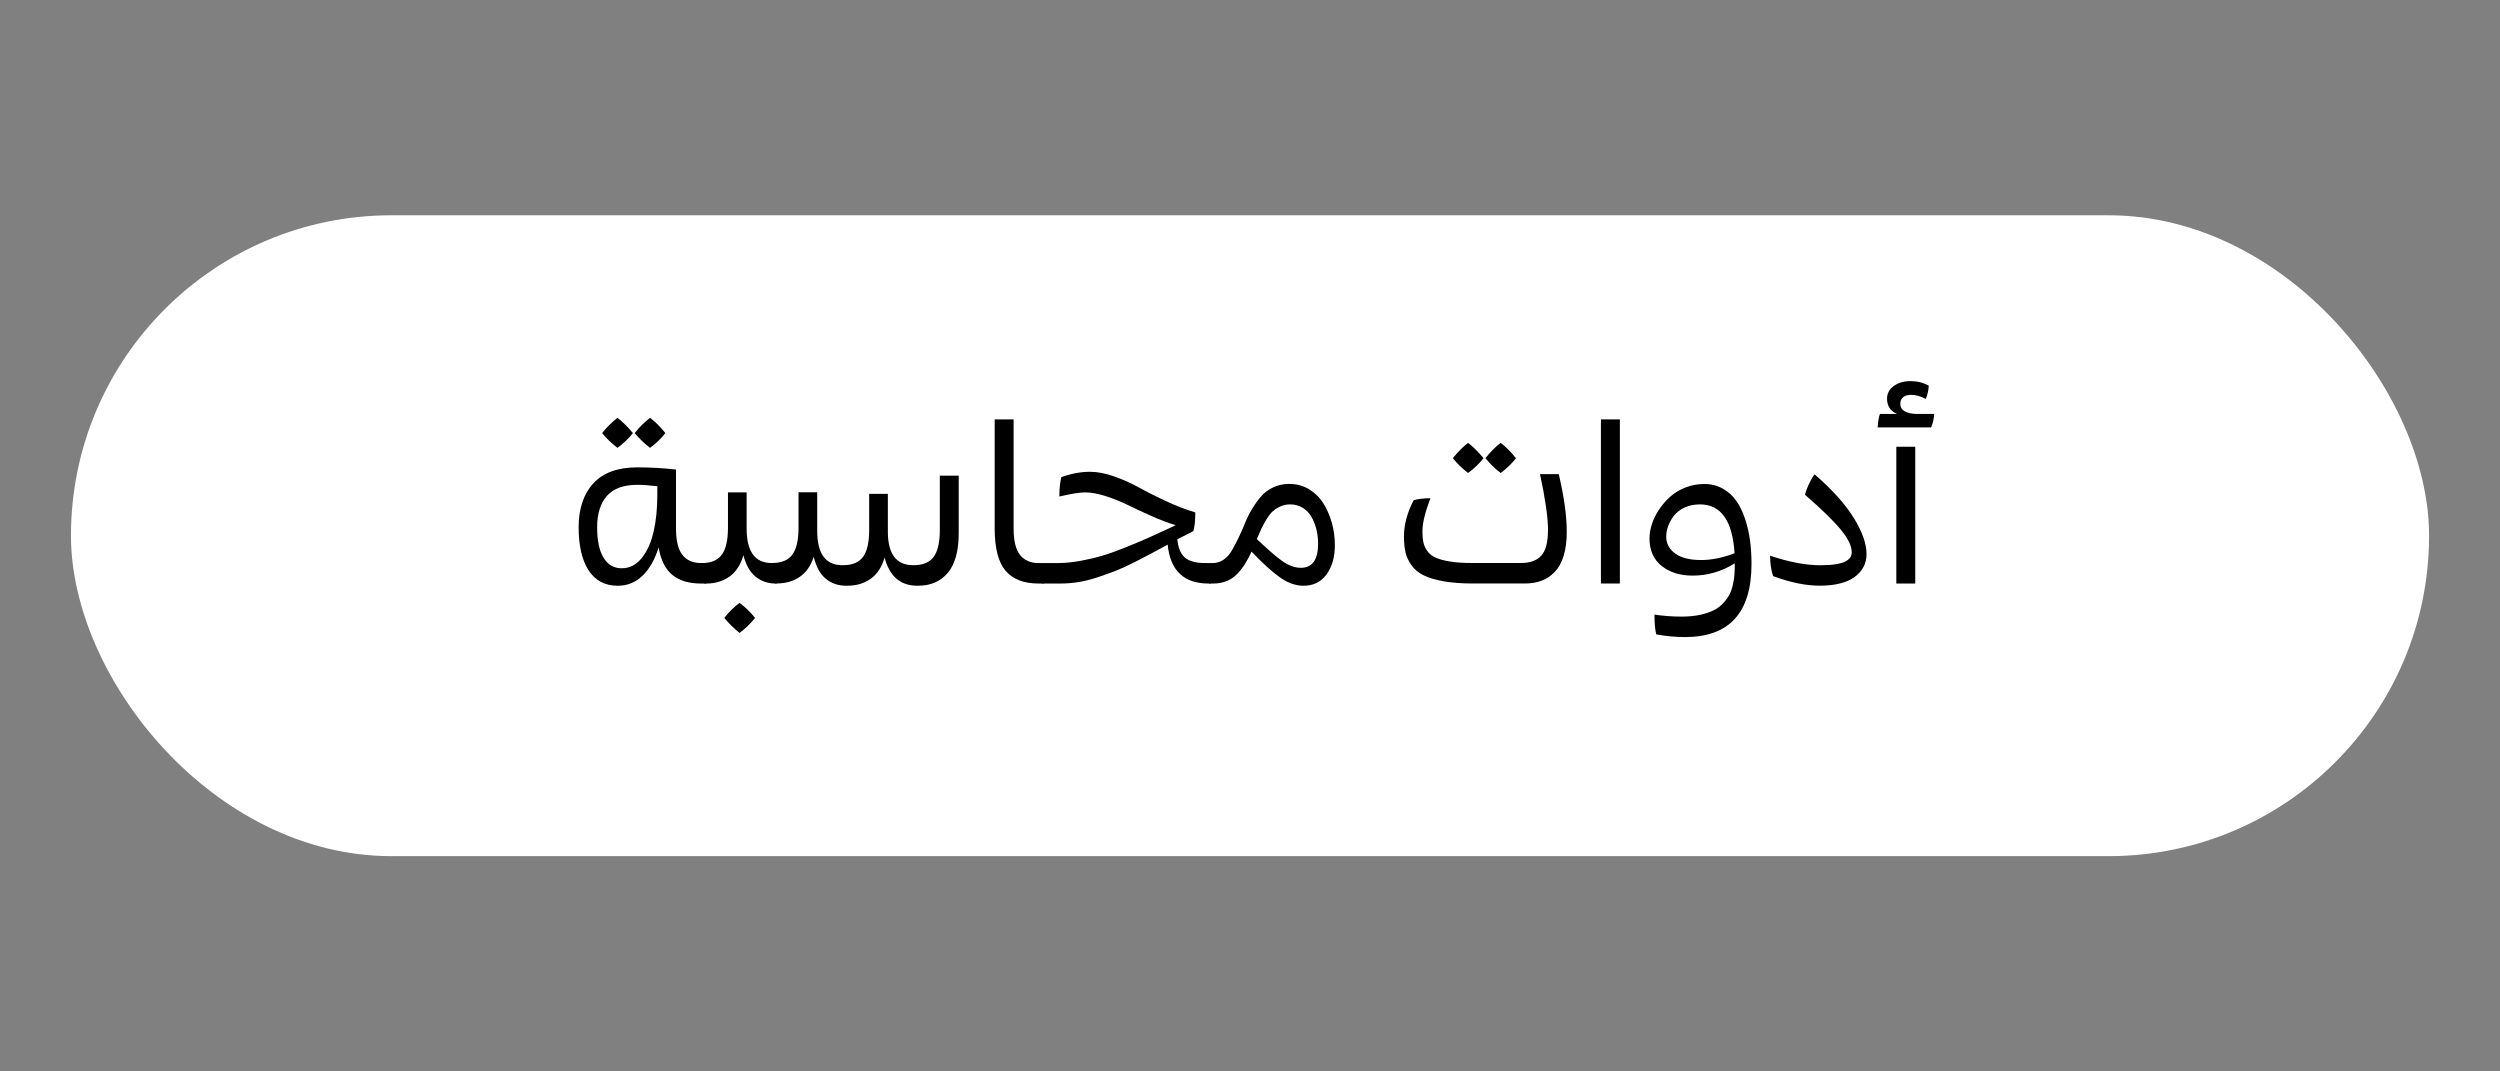 <svg xmlns="http://www.w3.org/2000/svg" id="Layer_1" data-name="Layer 1" viewBox="0 0 700 300"><rect x="0" y="0" width="700" height="300" fill="#808080" stroke="none"/><defs><style>      .cls-1 {        fill: #fff;      }    </style></defs><rect class="cls-1" x="19.87" y="60.28" width="660.27" height="179.44" rx="89.72" ry="89.72"></rect><g><path d="M196.63,157.65l1.06,1.78v3.96h-1.4c-3.39,0-6.06-.8-8.02-2.4-1.96-1.6-3.25-4.16-3.85-7.7-1.08,3.43-2.59,6.07-4.53,7.93-1.94,1.86-4.25,2.79-6.93,2.79-3.57,0-6.29-1.44-8.15-4.31-1.86-2.88-2.79-6.9-2.79-12.07s1.38-9.34,4.13-12.31c2.75-2.97,6.85-4.46,12.29-4.46,3.7,0,7.31.21,10.84.62v16.51c0,3.43.6,5.89,1.81,7.4,1.2,1.51,2.94,2.26,5.2,2.26h.34ZM174.11,159.11c2.16,0,4-.93,5.53-2.8s2.64-4.33,3.35-7.37c.71-3.04,1.06-6.51,1.06-10.39v-2.4c-2.2-.27-4.07-.4-5.61-.4-3.84,0-6.68,1.03-8.5,3.1-1.83,2.07-2.74,4.99-2.74,8.77s.59,6.54,1.78,8.52,2.9,2.98,5.14,2.98ZM172.89,125.4c-1.66-1.27-3.09-2.65-4.3-4.14,1.25-1.58,2.68-3,4.3-4.27,1.43,1.1,2.88,2.52,4.33,4.27-1.23,1.54-2.67,2.92-4.33,4.14ZM182.02,125.4c-1.66-1.27-3.09-2.65-4.3-4.14,1.35-1.7,2.78-3.13,4.3-4.27,1.52,1.16,2.94,2.59,4.27,4.27-1.14,1.5-2.57,2.88-4.27,4.14Z"></path><path d="M216.38,157.65l1.09,1.78v3.96h-.31c-2.1,0-3.94-.62-5.53-1.87s-2.75-3.26-3.47-6.04c-.79,2.68-2.09,4.67-3.91,5.97-1.82,1.3-4,1.95-6.56,1.95h-.37l-1.09-1.78v-3.96h.31c2.55,0,4.41-.78,5.56-2.34,1.15-1.56,1.73-4.06,1.73-7.51v-9.94h5.23v10.12c0,6.44,2.34,9.66,7.01,9.66h.31ZM207.07,168.8c1.45,1.06,2.91,2.46,4.36,4.21-1.29,1.6-2.74,3-4.36,4.21-1.68-1.37-3.11-2.77-4.27-4.21,1.33-1.68,2.75-3.08,4.27-4.21Z"></path><path d="M263.14,133.19h5.3v16.08c0,5.01-1.02,8.71-3.05,11.12s-4.81,3.61-8.32,3.61h-.44c-4.61-.08-7.59-2.71-8.94-7.88-.79,2.68-2.09,4.66-3.91,5.95-1.82,1.29-4,1.93-6.56,1.93h-.37c-2.14,0-4-.64-5.59-1.92-1.59-1.28-2.73-3.34-3.41-6.18-.81,2.51-2.12,4.39-3.92,5.62-1.81,1.24-3.97,1.85-6.48,1.85h-.37l-1.09-1.78v-3.96h.31c2.55,0,4.41-.78,5.56-2.34,1.15-1.56,1.73-4.06,1.73-7.51v-9.94h5.23v10.78c0,6.42,2.34,9.63,7.01,9.63h.25c2.55,0,4.41-.77,5.56-2.32,1.15-1.55,1.73-4.04,1.73-7.49v-10.16h5.23v10.78c.06,6.13,2.42,9.19,7.07,9.19h.19c2.55,0,4.41-.77,5.56-2.32s1.73-4.04,1.73-7.49v-15.27Z"></path><path d="M291.12,157.65l1.09,1.78v3.96h-1.4c-4.13,0-7.22-1.19-9.25-3.58s-3.05-6.32-3.05-11.81v-30.56h5.3v30.56c0,3.43.6,5.89,1.81,7.4s2.94,2.26,5.2,2.26h.31Z"></path><path d="M337.94,157.65l1.06,1.78v3.96h-.62c-6.9,0-10.71-3.63-11.43-10.9-2.1,1.14-3.7,2.01-4.8,2.6-1.1.59-2.67,1.4-4.7,2.43-2.04,1.03-3.78,1.82-5.22,2.37-1.44.55-3.09,1.14-4.94,1.76s-3.63,1.07-5.34,1.34c-1.71.27-3.39.4-5.03.4h-5.11l-1.09-1.78v-3.96h5.67c1.93,0,4.02-.21,6.28-.64,2.25-.42,4.3-.91,6.14-1.46,1.84-.55,4.05-1.35,6.64-2.4s4.63-1.91,6.14-2.59c1.5-.67,3.6-1.64,6.28-2.88.6-.27,1.05-.48,1.34-.62-2.04-.6-4.34-1.47-6.9-2.62-2.56-1.14-4.77-2.17-6.62-3.08s-3.86-1.72-6.04-2.43c-2.18-.71-4.12-1.06-5.83-1.06-1.5,0-3.89.38-7.2,1.15,0-2.2.19-4.01.56-5.42,2.74-1,5.42-1.5,8.04-1.5,2.08,0,4.34.44,6.79,1.31,2.45.87,4.69,1.87,6.73,3.01,2.04,1.13,4.54,2.4,7.52,3.8,2.98,1.4,5.79,2.49,8.43,3.26,0,2.29-.19,4.03-.56,5.23-2.78,1.41-4.28,2.18-4.49,2.3.25,2.43.98,4.14,2.18,5.14s3.03,1.5,5.48,1.5h.65Z"></path><path d="M361.09,135.5c1.99,0,3.81.5,5.45,1.5s2.98,2.31,4,3.94c1.03,1.63,1.82,3.45,2.38,5.47s.84,4.08.84,6.2c0,3.37-.77,6.11-2.32,8.22-1.55,2.12-3.7,3.18-6.46,3.18-2.18,0-4.37-.77-6.57-2.32-2.2-1.55-4.86-3.96-7.98-7.24-.62,1.35-1.23,2.5-1.82,3.44s-1.31,1.87-2.17,2.77c-.85.9-1.84,1.58-2.98,2.04-1.13.46-2.4.69-3.82.69h-1.03l-1.09-1.78v-3.96h2.12c1.08,0,2.07-.32,2.98-.95.9-.63,1.66-1.47,2.27-2.51.61-1.04,1.24-2.22,1.88-3.55.64-1.33,1.24-2.68,1.79-4.07.55-1.38,1.23-2.74,2.03-4.07.8-1.33,1.65-2.51,2.55-3.55.9-1.04,2.04-1.87,3.4-2.51,1.36-.63,2.87-.95,4.53-.95ZM364.21,158.99c3.24,0,4.86-2.25,4.86-6.76,0-1.33-.15-2.62-.45-3.88-.3-1.26-.75-2.43-1.35-3.52-.6-1.09-1.42-1.96-2.46-2.62-1.04-.65-2.23-.98-3.58-.98-.98,0-1.88.19-2.71.56-.83.37-1.54.83-2.12,1.35-.58.53-1.17,1.28-1.76,2.24s-1.06,1.82-1.42,2.57c-.35.75-.79,1.74-1.31,2.99,3.12,2.97,5.54,5.05,7.26,6.25s3.41,1.79,5.05,1.79Z"></path><path d="M436.45,132.76c1.5,6.31,2.24,11.71,2.24,16.2,0,2.55-.29,4.78-.87,6.67-.58,1.89-1.41,3.39-2.48,4.5-1.07,1.11-2.29,1.93-3.68,2.46-1.38.53-2.93.79-4.66.79h-14.55c-3.2,0-5.96-.21-8.27-.62-2.32-.42-4.18-.98-5.59-1.68s-2.53-1.64-3.36-2.79c-.83-1.15-1.39-2.35-1.68-3.6s-.44-2.73-.44-4.46c0-3.3.9-6.69,2.71-10.16,1.25-.37,2.81-.56,4.7-.56-1.5,3.93-2.24,6.99-2.24,9.19,0,1.23.08,2.25.25,3.08.17.83.52,1.65,1.07,2.45.55.8,1.32,1.43,2.32,1.88,1,.46,2.34.83,4.03,1.11,1.69.28,3.75.42,6.18.42h13.77c2.53,0,4.42-.69,5.67-2.07,1.25-1.38,1.87-3.8,1.87-7.24s-.75-8.62-2.24-15.58h5.23ZM411.06,132.44c-1.6-1.23-3.02-2.61-4.27-4.14,1.33-1.68,2.75-3.12,4.27-4.3,1.39,1.06,2.83,2.49,4.33,4.3-1.23,1.54-2.67,2.92-4.33,4.14ZM420.19,132.44c-1.6-1.23-3.02-2.61-4.27-4.14,1.43-1.81,2.86-3.24,4.27-4.3,1.47,1.12,2.9,2.55,4.27,4.3-1.14,1.5-2.57,2.88-4.27,4.14Z"></path><path d="M448.26,163.38v-45.95h5.3v45.95h-5.3Z"></path><path d="M477.08,135.5c1.93,0,3.67.43,5.22,1.28,1.55.85,2.82,1.98,3.82,3.4,1,1.41,1.82,3.09,2.48,5.05.65,1.95,1.12,3.97,1.4,6.06.28,2.09.42,4.29.42,6.62,0,13.64-6.21,20.47-18.63,20.47-2.62,0-5.3-.25-8.04-.75-.33-1.35-.5-3.2-.5-5.54,2.51.37,5.04.56,7.57.56,1.95,0,3.7-.17,5.25-.51,1.55-.34,2.83-.78,3.86-1.31,1.03-.53,1.92-1.21,2.66-2.04s1.32-1.64,1.71-2.41c.39-.78.71-1.7.93-2.77.23-1.07.37-2,.42-2.79.05-.79.08-1.69.08-2.71v-.37c-3.68,2.29-7.6,3.43-11.78,3.43-3.53,0-6.43-.9-8.69-2.71-2.26-1.81-3.4-4.37-3.4-7.69,0-1.27.22-2.6.67-4,.45-1.4,1.12-2.77,2.01-4.1.89-1.33,1.94-2.53,3.13-3.6,1.19-1.07,2.61-1.93,4.25-2.57,1.64-.64,3.35-.97,5.14-.97ZM476.3,156.81c2.93,0,6.05-.63,9.38-1.9-.58-9.12-3.81-13.68-9.69-13.68-1.62,0-3.07.3-4.35.9s-2.27,1.38-2.98,2.32c-.71.95-1.24,1.91-1.59,2.9-.35.99-.53,1.95-.53,2.88,0,1.97.85,3.56,2.54,4.77,1.69,1.2,4.1,1.81,7.21,1.81Z"></path><path d="M495.61,155.59c5.32,1.79,10.02,2.68,14.11,2.68,1.75,0,3.21-.1,4.41-.3,1.19-.2,2.1-.47,2.71-.83.61-.35,1.04-.73,1.28-1.14.24-.41.36-.87.36-1.39,0-1.7-1-3.78-2.99-6.23s-5.36-5.73-10.09-9.84c.19-.85.54-1.83,1.06-2.94.52-1.11,1.06-2.04,1.62-2.79,4.94,4.28,8.6,8.35,10.98,12.21,2.38,3.86,3.57,7.24,3.57,10.12,0,2.64-1.11,4.77-3.33,6.4-2.22,1.63-5.47,2.45-9.75,2.45-3.95,0-8.31-.89-13.08-2.68-.56-1.66-.84-3.57-.84-5.73Z"></path><path d="M536.83,115.9h4.74c-.06,1.27-.34,2.52-.84,3.77h-14.98c.08-1.58.29-2.83.62-3.77h4.8c-1.87-.81-2.8-2.23-2.8-4.27,0-1.45.63-2.64,1.88-3.55,1.26-.91,2.82-1.37,4.69-1.37s3.57.43,5.11,1.28c-.06,1.31-.34,2.54-.84,3.71-1.45-.77-2.81-1.15-4.08-1.15-.96,0-1.7.22-2.24.65-.54.44-.81,1.05-.81,1.84,0,.98.44,1.7,1.32,2.17s2.03.7,3.44.7ZM530.97,163.38v-38.29h5.3v38.29h-5.3Z"></path></g></svg>